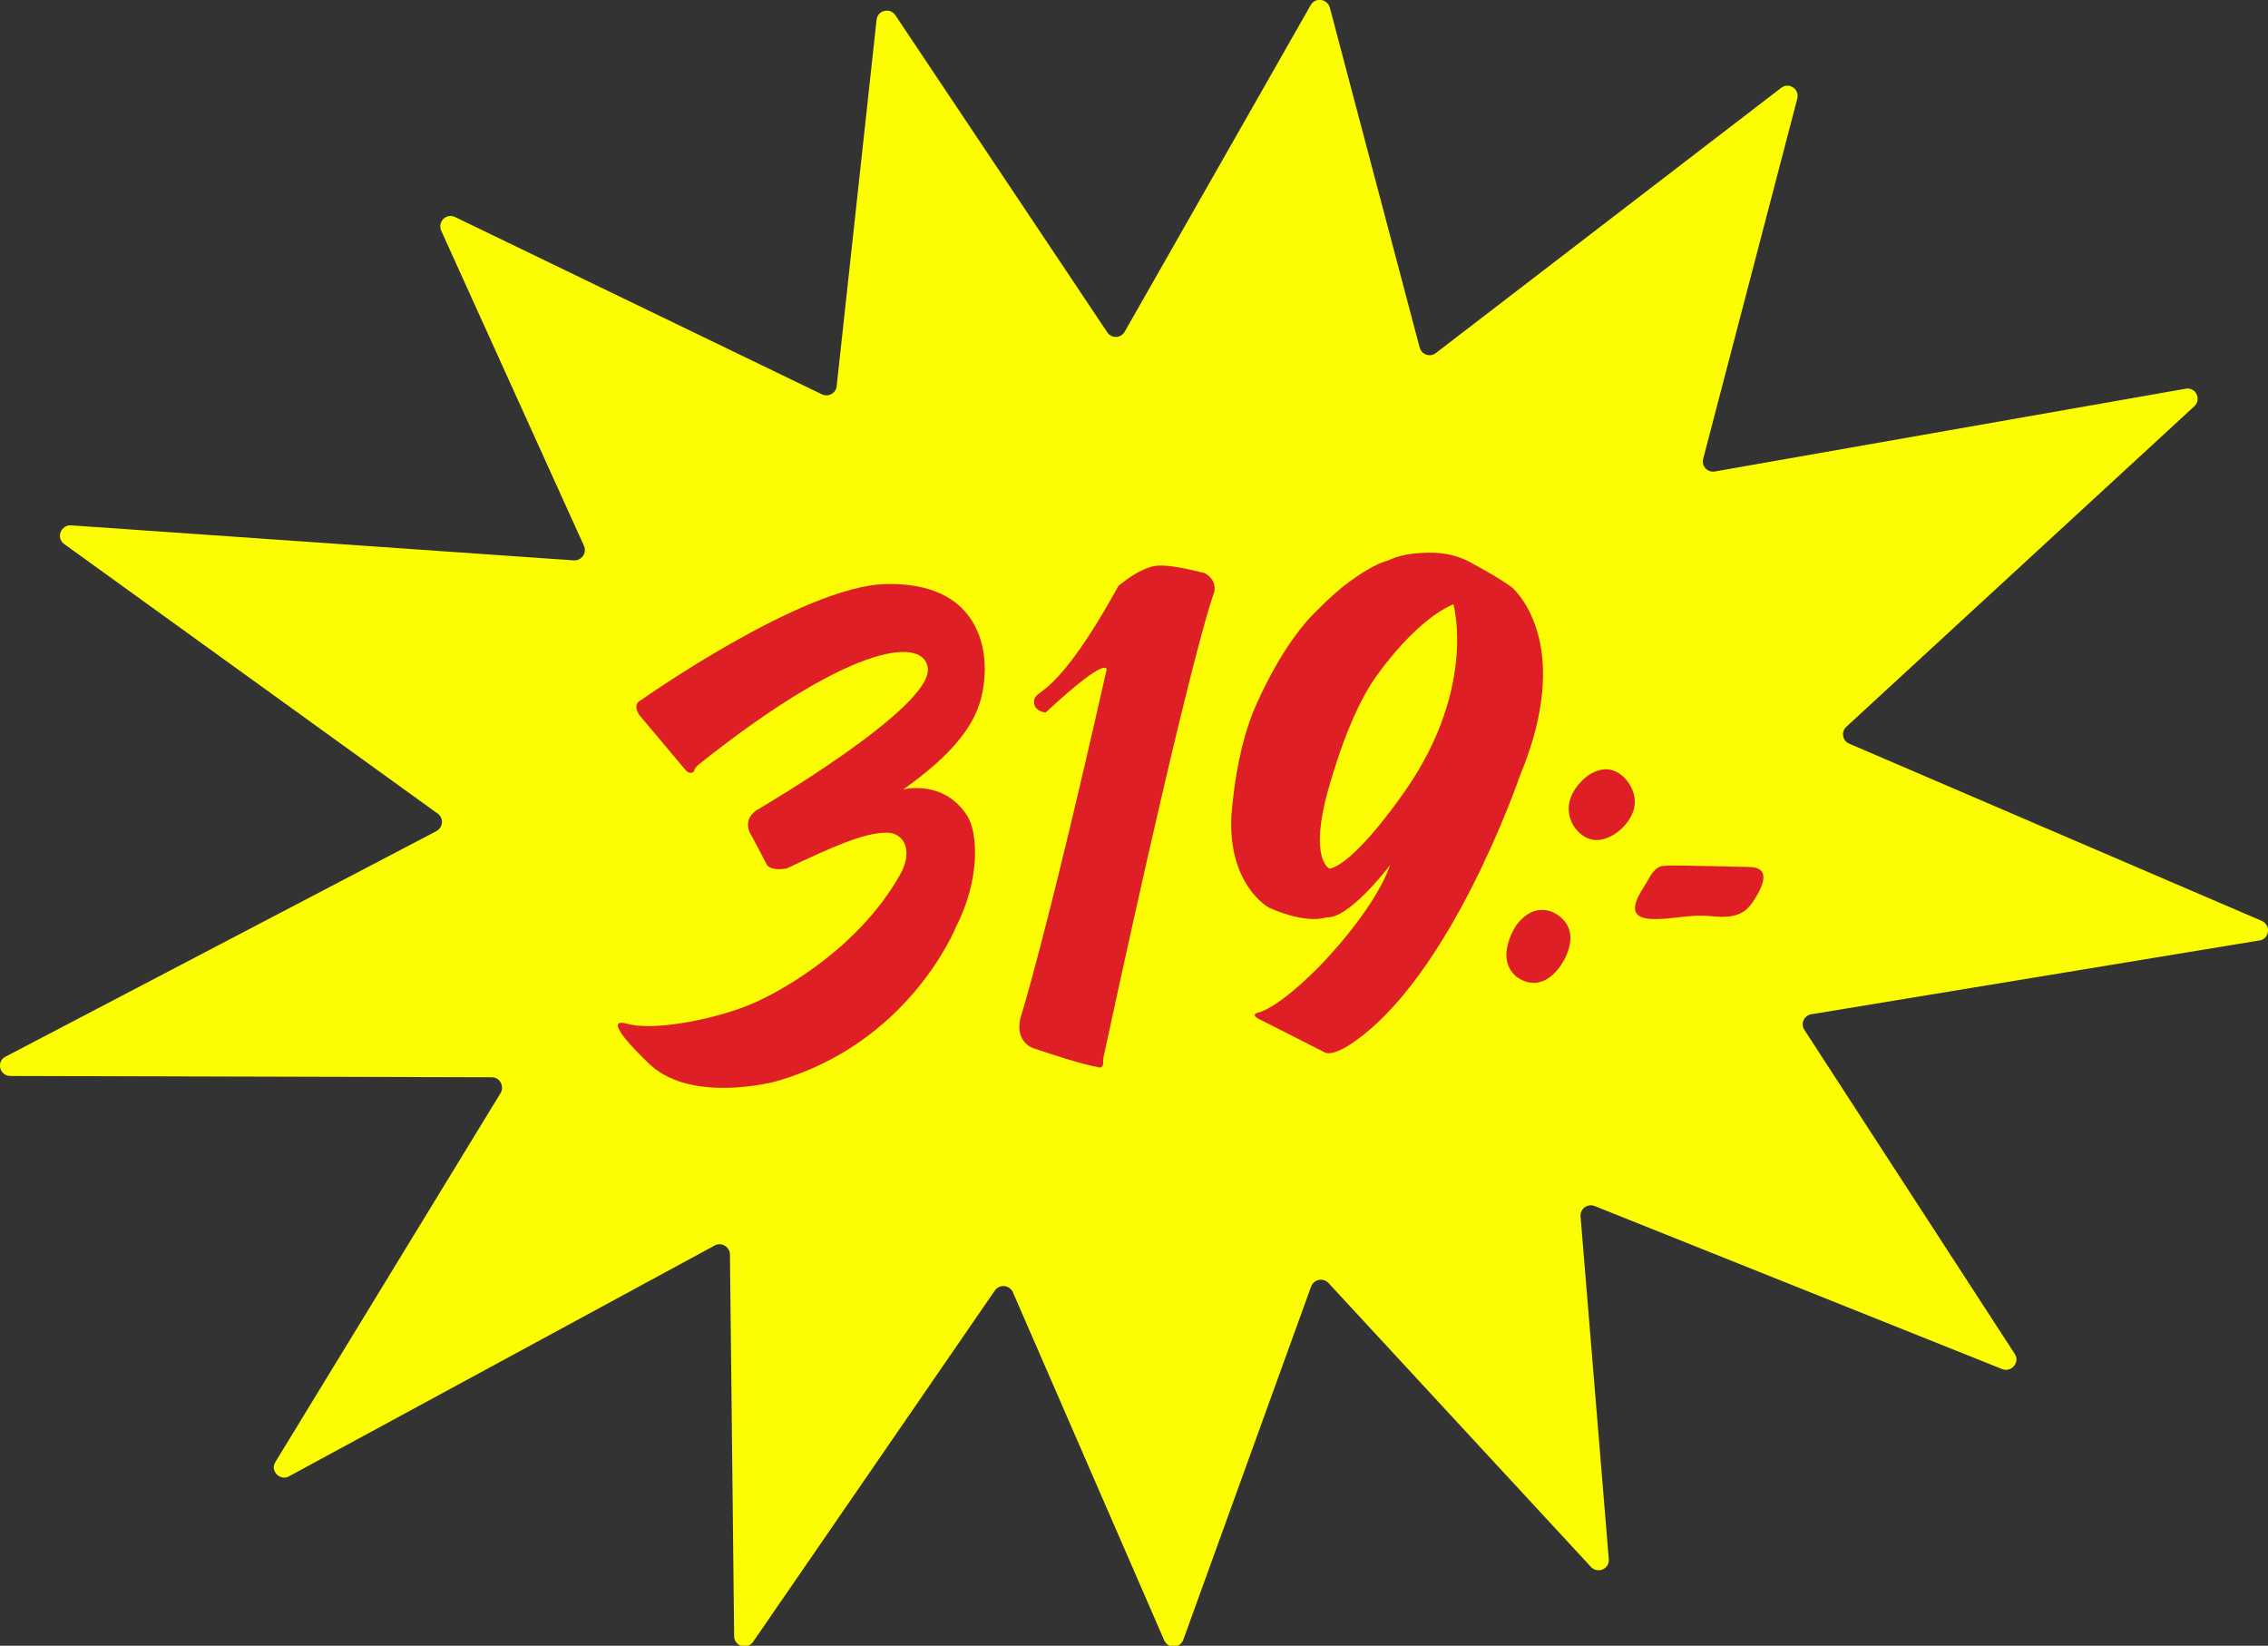 <?xml version="1.0" encoding="utf-8"?>
<!-- Generator: Adobe Illustrator 28.2.0, SVG Export Plug-In . SVG Version: 6.00 Build 0)  -->
<svg version="1.1" id="Layer_1" xmlns="http://www.w3.org/2000/svg" xmlns:xlink="http://www.w3.org/1999/xlink" x="0px" y="0px"
	 viewBox="0 0 699.1 507.2" style="enable-background:new 0 0 699.1 507.2;" xml:space="preserve">
<rect x="0" y="0" width="699.1" height="507.2" fill="#333333" stroke="none"/>
<style type="text/css">
	.st0{fill:#FCFC02;}
	.st1{fill:#DF1F26;}
</style>
<g>
	<path class="st0" d="M697.4,283.9l-127.6-54.8c-1.9-1-2.3-3.6-0.7-5.1l107.3-98.8c2.3-2.2,0.4-6-2.7-5.4l-145.1,25.5
		c-2.3,0.4-4.2-1.7-3.6-3.9l29-111c0.8-2.9-2.6-5.2-5-3.3l-106.4,81.7c-1.8,1.4-4.4,0.5-5-1.7L409.9,2.3c-0.8-2.7-4.5-3.2-5.9-0.7
		l-57.3,100.6c-1.2,2.1-4.1,2.2-5.4,0.2L276,4.7c-1.7-2.5-5.5-1.5-5.8,1.4L257.9,119c-0.2,2.2-2.6,3.5-4.6,2.5l-113-54.6
		c-2.7-1.3-5.5,1.4-4.3,4.2l44,97.1c1,2.2-0.7,4.6-3.1,4.5l-155-10.8c-3.1-0.2-4.7,3.8-2.2,5.7l115.3,83.2c1.8,1.4,1.6,4.1-0.4,5.3
		l-133,69.6c-2.9,1.6-1.6,6,1.7,5.9l148.2,0.4c2.4-0.1,4,2.5,2.9,4.7l-69.6,114c-1.6,2.9,1.9,6,4.6,4.1l130.6-70.8
		c2-1.4,4.8,0,5,2.4l1.3,118c0.2,3.1,4.2,4.1,5.9,1.5l74.4-108.1c1.4-2.1,4.5-1.9,5.6,0.4l46.7,107.4c1.2,2.6,5,2.4,5.9-0.4
		l39.3-108.6c0.8-2.3,3.7-3,5.4-1.2l80.9,87.5c2.1,2.2,5.8,0.6,5.5-2.4l-8.7-105.6c-0.2-2.4,2.2-4.1,4.4-3.2l125.5,50.2
		c2.9,1.2,5.7-2.1,3.9-4.7l-64.8-99.8c-1.4-2.1,0.1-4.8,2.6-4.9L696,289.9C699.3,289.8,700.3,285.5,697.4,283.9z"/>
	<g>
		<path class="st1" d="M502.4,241.9c0,0-4.5-8.5-12.9-2.9c0,0-9.1,6.3-4.8,14.9c0,0,4.6,9.2,13.8,2.6
			C498.5,256.5,507.4,250.3,502.4,241.9z"/>
		<path class="st1" d="M480.6,282.3c0,0-6.6-5.7-13.1,2.7c0,0-6.9,9.8-0.3,15.8c0,0,7.2,6.5,14-3.4
			C481.1,297.4,488.1,288,480.6,282.3z"/>
		<path class="st1" d="M539.4,267.2c0,0-20-0.5-15.9-0.3c2.9,0.1-7.4-0.4-11.1,0c-2,0.2-3.6,2.7-4.7,4.8c-1.7,3.1-8.1,11,1.2,11.5
			c6.9,0.3,11.2-1.6,19.1-0.8c7.9,0.8,10.4-1.7,12.2-4.3C542.4,274.9,546.9,267.4,539.4,267.2z"/>
	</g>
	<g>
		<path class="st1" d="M272.9,180c-25.7,0.7-75.2,35.7-75.2,35.7c-3.1,1.4-0.6,4.7-0.6,4.7l14.2,16.9c1.5,1.7,2.7,0.4,2.7,0.4
			c-0.3-0.7,1.5-2.2,1.5-2.2c48.7-38.7,69.9-38.9,70.5-29.3c0.8,12.2-51.8,42.9-51.8,42.9c-6.4,3.4-2.4,8.7-2.4,8.7l4.7,8.9
			c1.8,1.9,6.1,0.9,6.1,0.9c13.1-6.2,23.5-11,30.7-11c5.4,0,8.4,5.6,4,13.2c-12.3,21.6-34.4,34.6-44.7,39.2
			c-10.2,4.6-30.4,9-39.3,6.5c-9.4-2.6,7.4,12.9,7.4,12.9c13.2,11.7,38.3,4.9,38.3,4.9c41.3-11.6,55.6-47.5,55.6-47.5
			c7.7-14.9,6.8-29.2,3.6-34.3c-7.3-11.5-19.8-8.2-19.8-8.2c22.5-15.9,24.5-26.6,25.1-35.4C304,199.3,301.3,179.3,272.9,180z"/>
		<path class="st1" d="M371.3,176.6c-14.1-3.5-15.8-2.3-18.9-1c-3.2,1.3-7.6,4.9-7.6,4.9c-19.2,34.9-25.4,31.7-26,35.2
			s3.5,3.9,3.5,3.9c19.6-18.2,18.8-13.2,18.8-13.2c-18.8,83.3-26.6,107.5-26.6,107.5c-1.7,7.8,4.5,9.3,4.5,9.3
			c14.7,5,19.2,5.6,19.2,5.6c2.4,1,1.8-2.3,1.8-2.3c27.8-128.7,34.3-144.1,34.3-144.1C375.1,178.4,371.3,176.6,371.3,176.6z"/>
		<path class="st1" d="M466,181c-3.8-2.9-11.7-7.1-11.7-7.1c-5.6-3.4-11.4-3.8-15.9-3.5c0,0-6.2,0.1-10.4,2.3
			c-4.6,1.1-10.8,5.7-10.8,5.7c-3.6,2.4-7.8,6.2-12.4,10.9c-11,11.2-18.6,30.3-18.6,30.3c-3.5,8.8-5.6,19.5-6.6,31.4
			c-1.3,21.7,11.5,28.7,11.5,28.7c12.2,5.4,17.7,3,17.7,3c7,0.7,19.7-16.1,19.7-16.1c-5.2,14.7-22.2,31.6-22.2,31.6
			c-12.8,12.9-18.3,13.8-18.3,13.8c-2.9,0.7,0.2,2.1,0.2,2.1l19.7,10c2.4,1.8,8.1-2.1,8.1-2.1c31.1-20.2,52.5-82.9,52.5-82.9
			C485.9,197.3,466,181,466,181z M431,246.7c0,0-13.9,19.7-21.2,21c0,0-6.4-2.8-0.4-24.3c3.8-13.4,8.1-24.4,13.2-32.6
			c0,0,12.1-18.8,25.4-24.6C448,186.1,455.8,213.4,431,246.7z"/>
	</g>
</g>
</svg>
